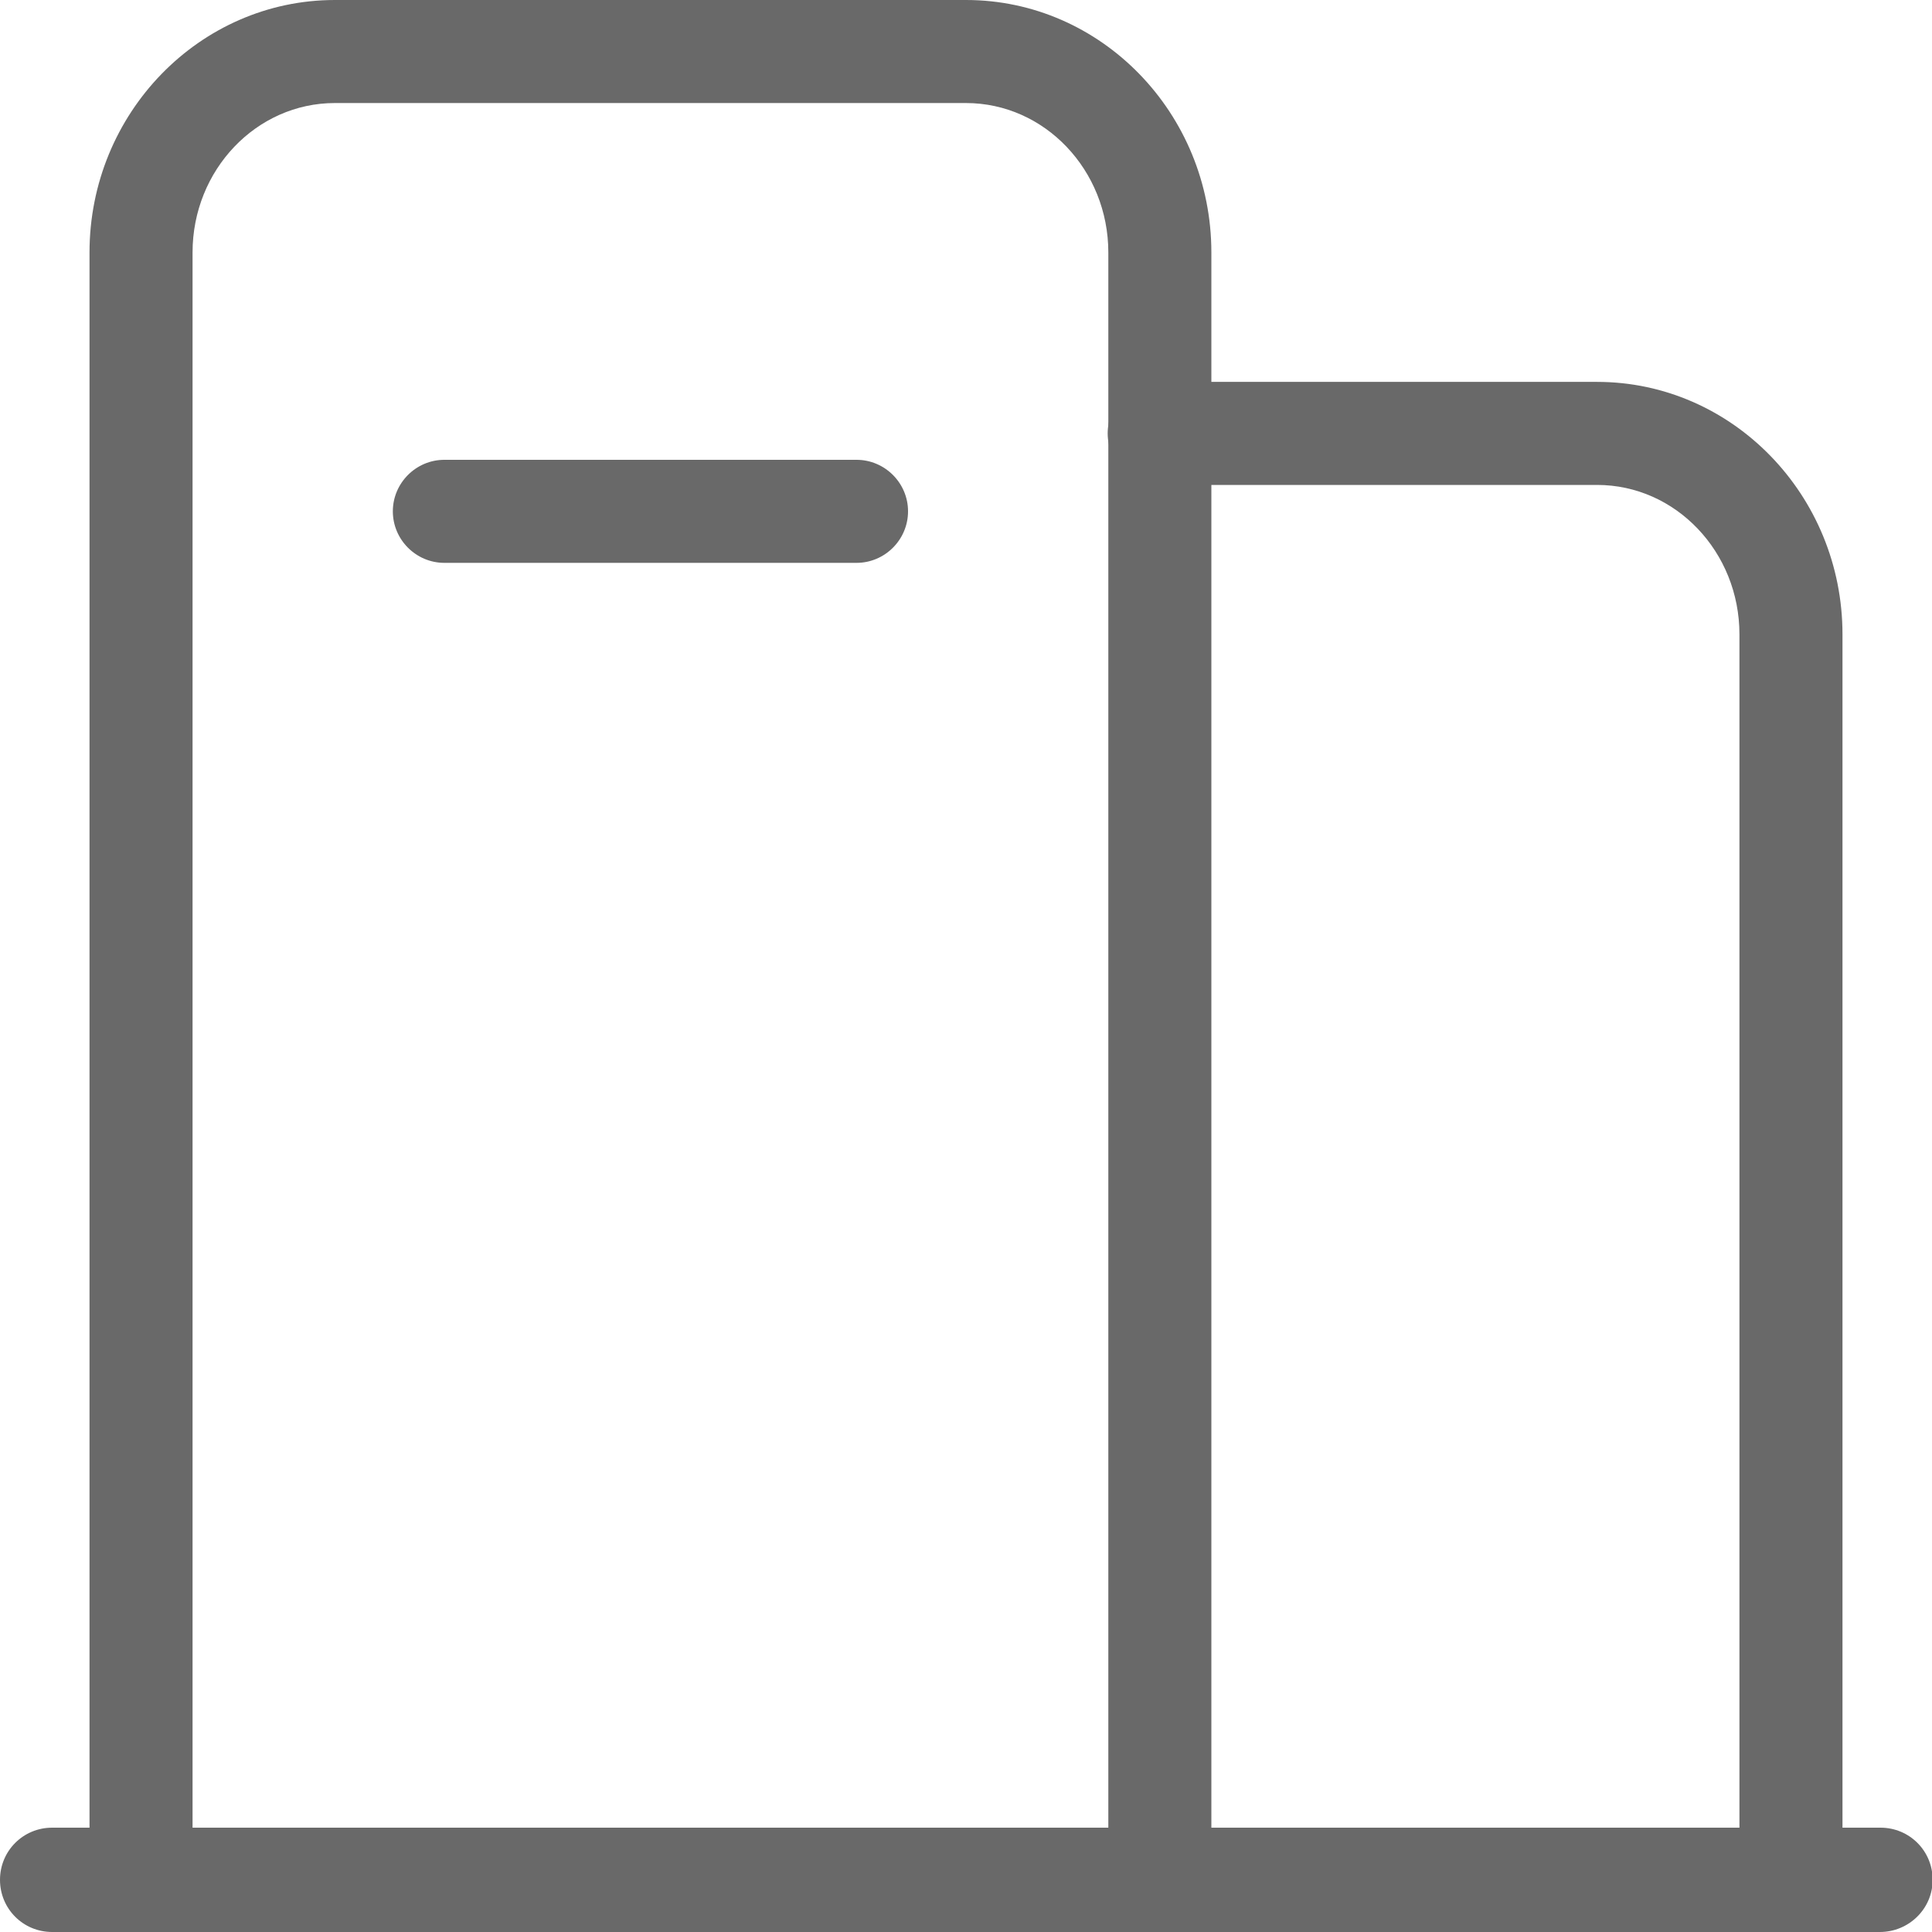 <?xml version="1.0" encoding="utf-8"?>
<!-- Generator: Adobe Illustrator 24.0.0, SVG Export Plug-In . SVG Version: 6.00 Build 0)  -->
<svg version="1.1" id="图层_1" xmlns="http://www.w3.org/2000/svg" xmlns:xlink="http://www.w3.org/1999/xlink" x="0px" y="0px"
	 viewBox="0 0 30 30" style="enable-background:new 0 0 30 30;" xml:space="preserve">
<style type="text/css">
	.st0{fill:#696969;}
</style>
<g>
	<path class="st0" d="M29.19,30H0.81C0.36,30,0,29.64,0,29.19s0.36-0.81,0.81-0.81h28.39c0.45,0,0.81,0.36,0.81,0.81
		S29.64,30,29.19,30z"/>
</g>
<g>
	<g>
		<path class="st0" d="M18.01,29.7c-0.44,0-0.8-0.36-0.8-0.8V3.92c0-1.28-0.99-2.32-2.21-2.32H5.2c-1.22,0-2.21,1.04-2.21,2.32V28.9
			c0,0.44-0.36,0.8-0.8,0.8s-0.8-0.36-0.8-0.8V3.92C1.39,1.76,3.1,0,5.2,0H15c2.1,0,3.81,1.76,3.81,3.92V28.9
			C18.81,29.34,18.45,29.7,18.01,29.7z"/>
	</g>
	<g>
		<path class="st0" d="M27.81,29.62c-0.44,0-0.8-0.36-0.8-0.8V9.85c0-1.28-0.99-2.32-2.21-2.32H18c-0.44,0-0.8-0.36-0.8-0.8
			c0-0.44,0.36-0.8,0.8-0.8h6.8c2.1,0,3.81,1.76,3.81,3.92v18.96C28.61,29.26,28.25,29.62,27.81,29.62z"/>
	</g>
	<g>
		<path class="st0" d="M13.3,8.74H6.9c-0.44,0-0.8-0.36-0.8-0.8s0.36-0.8,0.8-0.8h6.4c0.44,0,0.8,0.36,0.8,0.8S13.74,8.74,13.3,8.74
			z"/>
	</g>
</g>
</svg>
